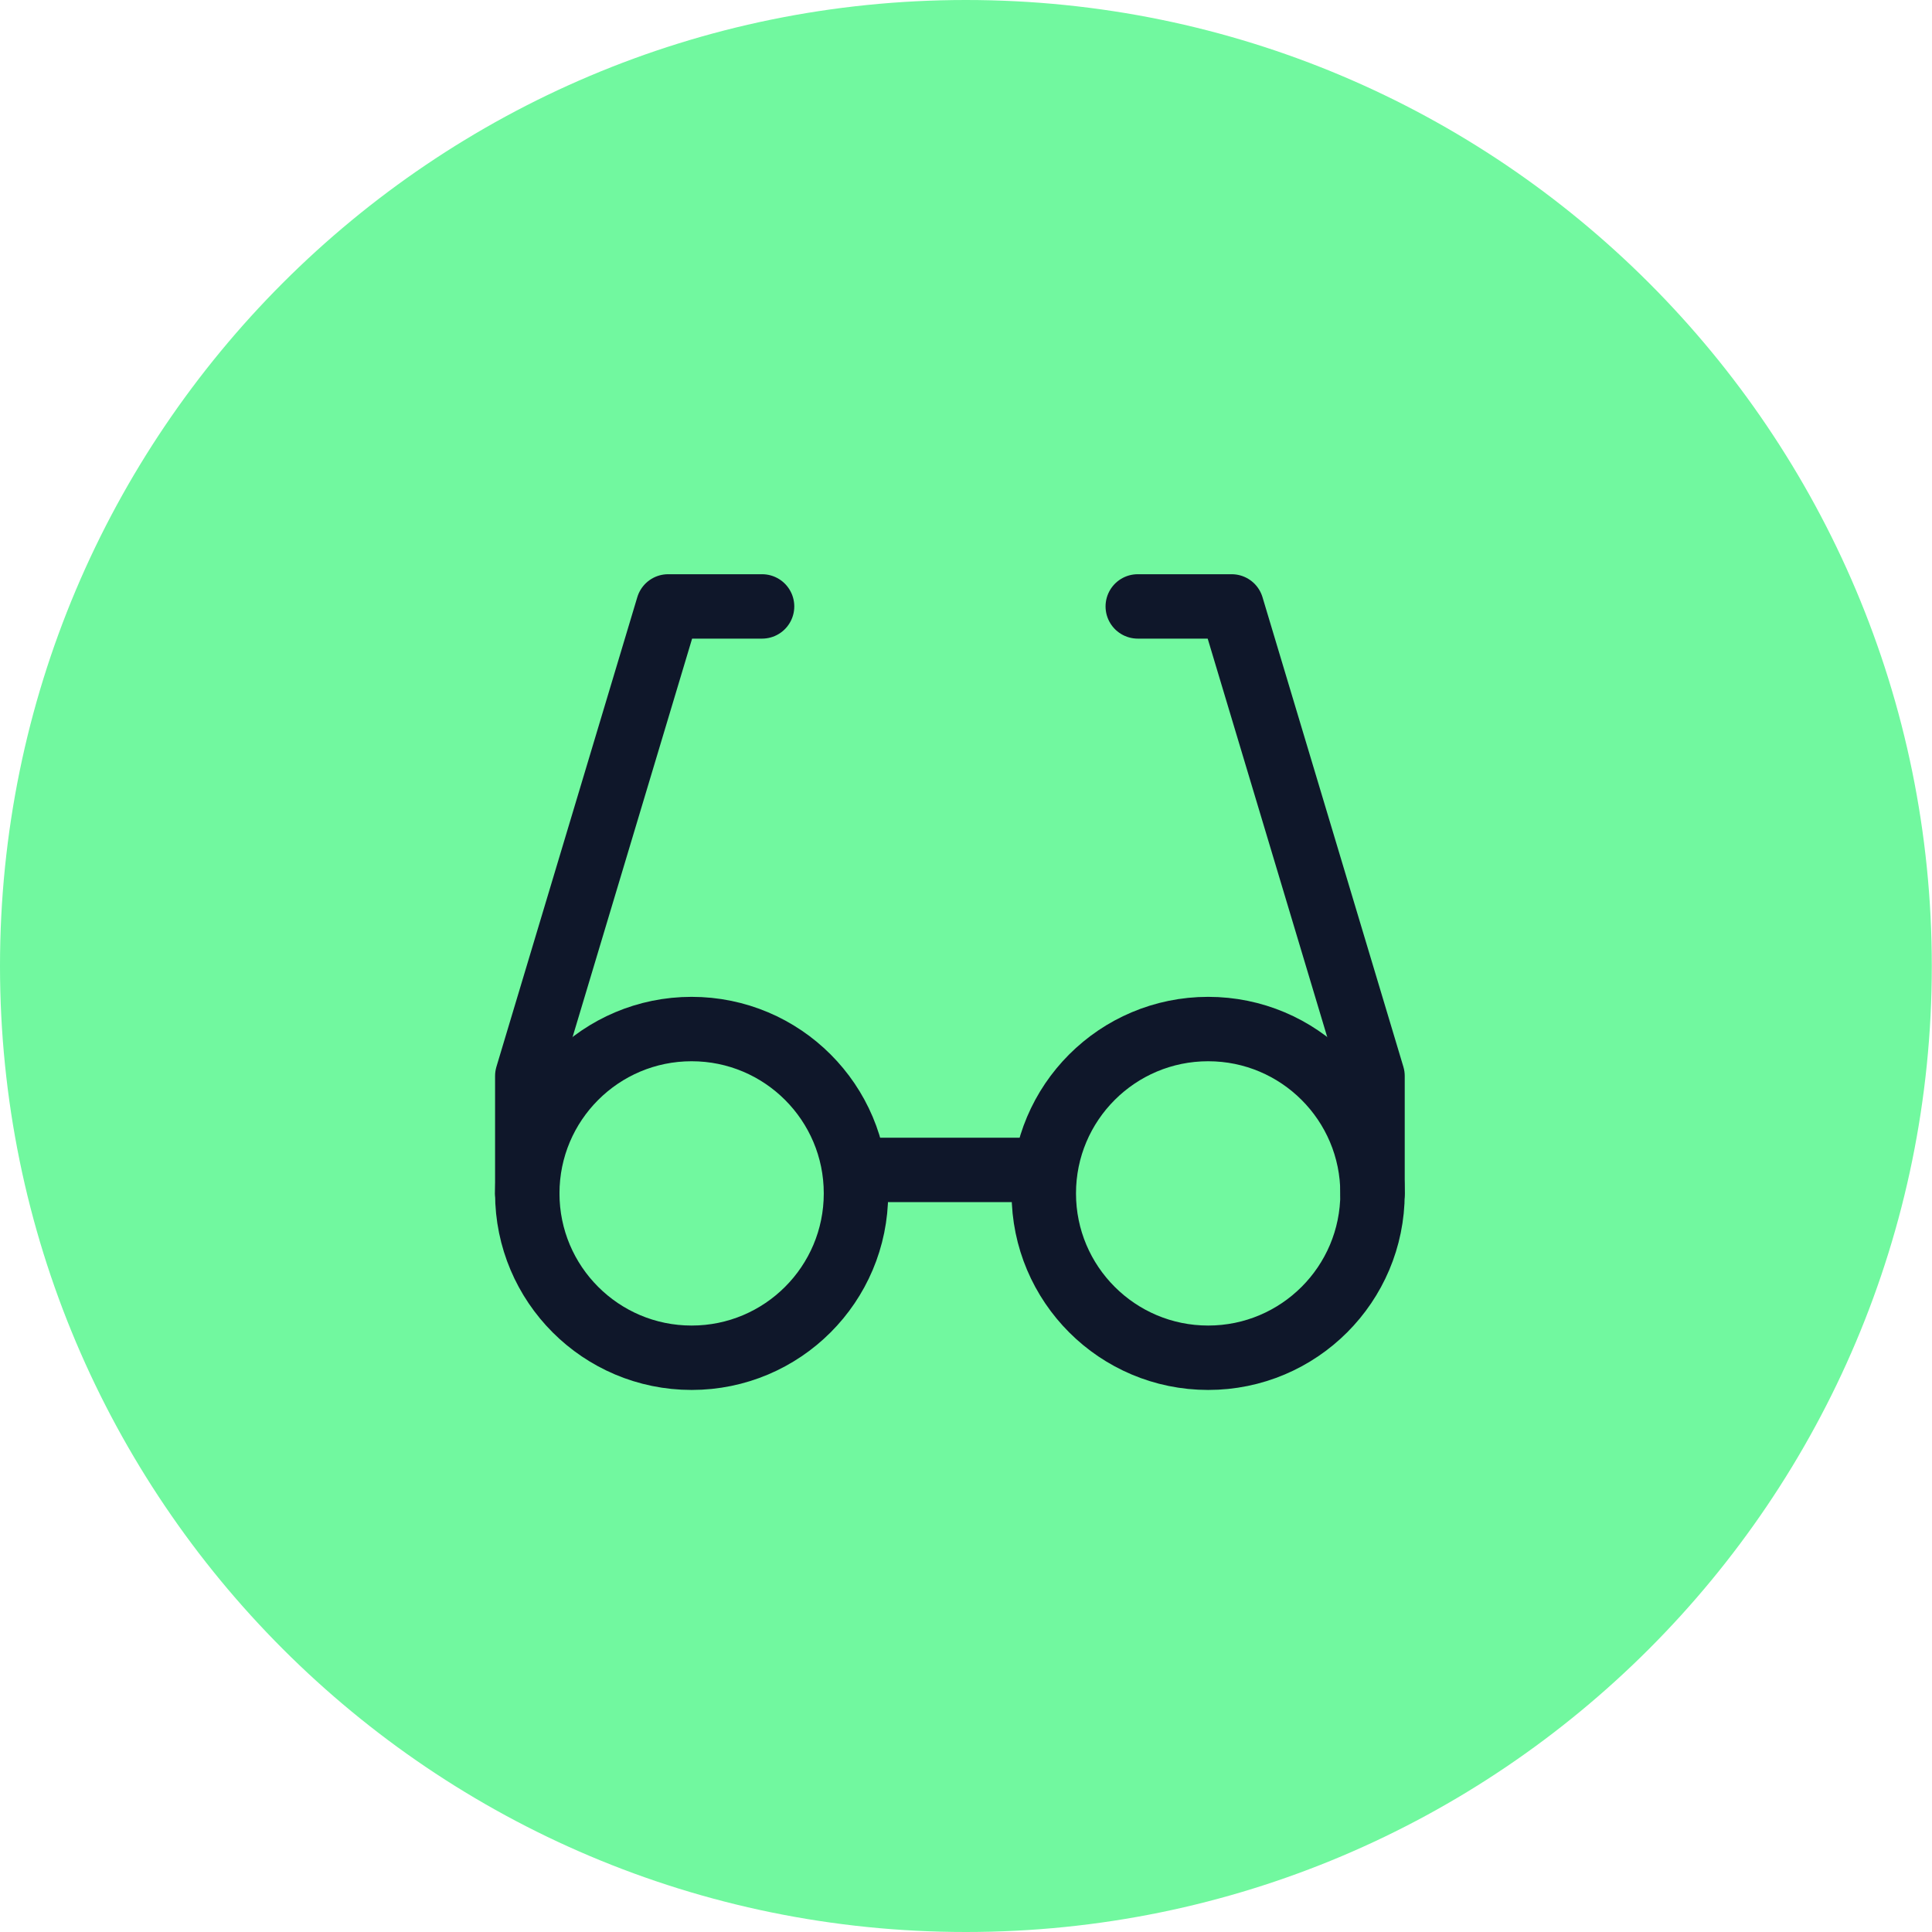 <svg xmlns="http://www.w3.org/2000/svg" width="60" height="60" viewBox="0 0 60 60" fill="none"><g clip-path="url(#clip0_5751_1690)"><path d="M29.997 60C46.566 60 59.994 46.567 59.994 30C59.994 13.433 46.572 0 29.997 0C13.422 0 0 13.433 0 30C0 46.567 13.428 60 29.997 60Z" fill="#71F89F"></path></g><mask id="mask0_5751_1690" style="mask-type:luminance" maskUnits="userSpaceOnUse" x="12" y="13" width="35" height="35"><path d="M47 13H12V48H47V13Z" fill="white"></path></mask><g mask="url(#mask0_5751_1690)"><path d="M23.667 18.833H20.75L16.375 33.416V37.062" stroke="#0F172A" stroke-width="2" stroke-linecap="round" stroke-linejoin="round"></path><path d="M35.334 18.833H38.25L42.625 33.416V37.062" stroke="#0F172A" stroke-width="2" stroke-linecap="round" stroke-linejoin="round"></path><path d="M26.584 36.333H32.417" stroke="#0F172A" stroke-width="2" stroke-linecap="round" stroke-linejoin="round"></path><path d="M37.521 42.166C40.34 42.166 42.625 39.881 42.625 37.062C42.625 34.243 40.34 31.958 37.521 31.958C34.702 31.958 32.416 34.243 32.416 37.062C32.416 39.881 34.702 42.166 37.521 42.166Z" stroke="#0F172A" stroke-width="2" stroke-linecap="round" stroke-linejoin="round"></path><path d="M21.479 42.166C24.298 42.166 26.583 39.881 26.583 37.062C26.583 34.243 24.298 31.958 21.479 31.958C18.66 31.958 16.375 34.243 16.375 37.062C16.375 39.881 18.66 42.166 21.479 42.166Z" stroke="#0F172A" stroke-width="2" stroke-linecap="round" stroke-linejoin="round"></path></g><defs><clipPath id="clip0_5751_1690"><rect width="60" height="60" fill="white"></rect></clipPath></defs></svg>